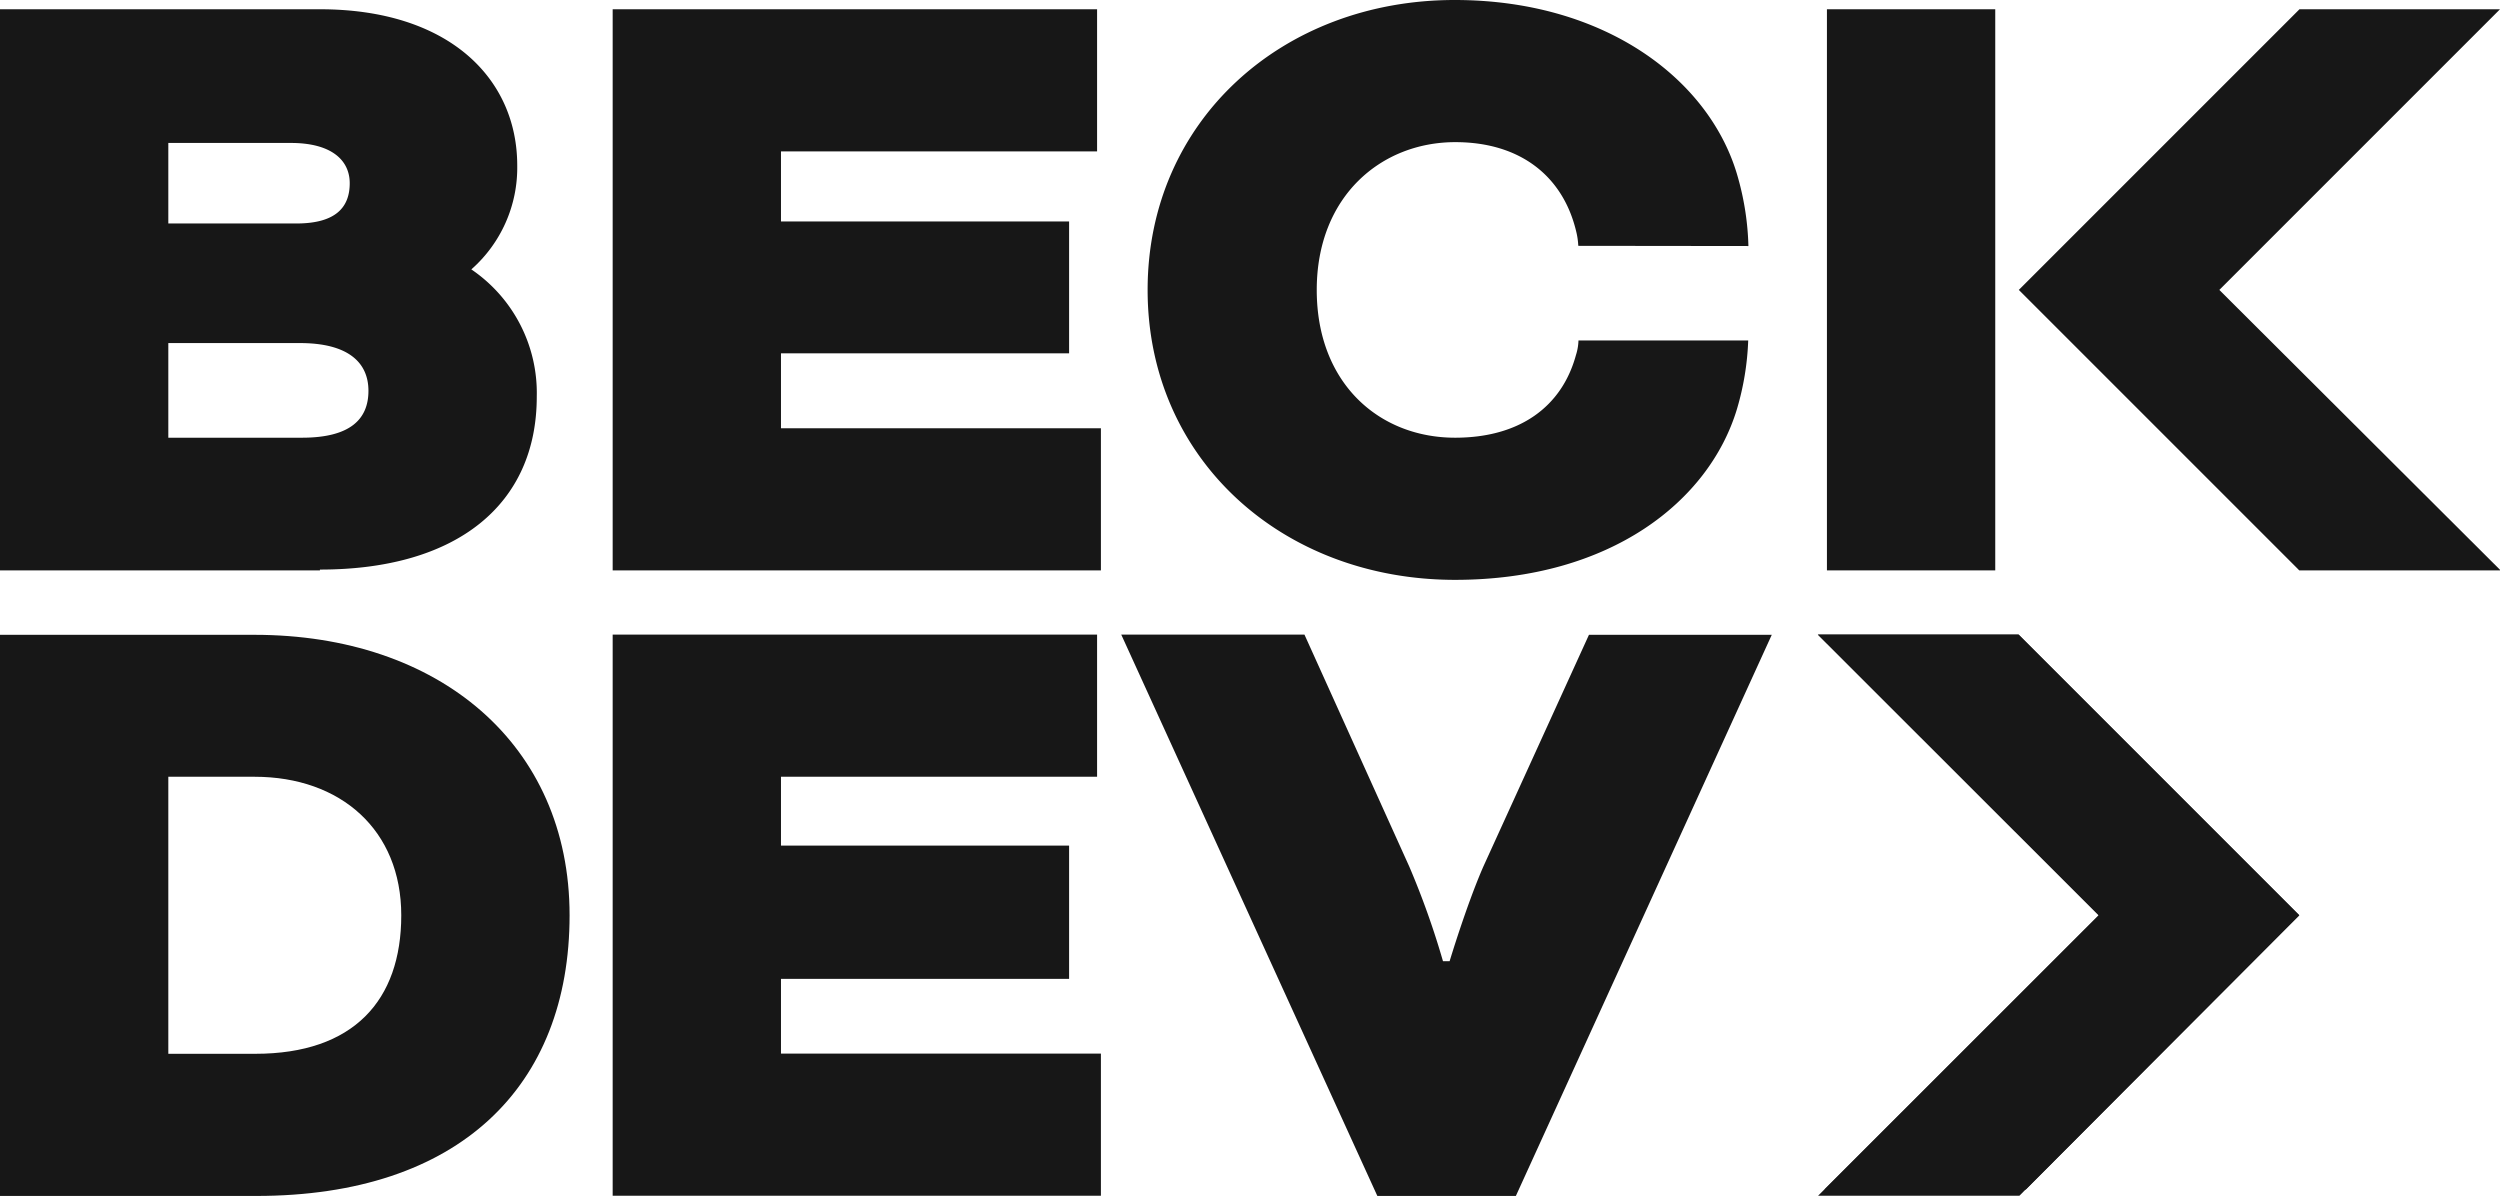 <svg id="Layer_1" data-name="Layer 1" xmlns="http://www.w3.org/2000/svg" viewBox="0 0 124.17 59.4"><defs><style>.cls-1{fill:#171717;}</style></defs><g id="Group_40" data-name="Group 40"><g id="Group_6" data-name="Group 6"><path id="Path_1" data-name="Path 1" class="cls-1" d="M90.29,31.52l13.95,13.94L90.3,59.39h10L114.2,45.46,100.26,31.52Z"/></g><g id="Group_6-2" data-name="Group 6-2"><path id="Path_20" data-name="Path 20" class="cls-1" d="M90.29,31.52l13.95,13.94L90.62,59.08h10L114.2,45.46,100.26,31.52Z"/></g><g id="Group_7" data-name="Group 7"><g id="Group_10" data-name="Group 10"><g id="Group_9" data-name="Group 9"><path id="Path_4" data-name="Path 4" class="cls-1" d="M15.89,28.33H0V.46H15.89c6.41,0,9.8,3.44,9.8,7.76a6.73,6.73,0,0,1-2.28,5.16v0a7.42,7.42,0,0,1,3.25,6.32c0,5.34-3.94,8.59-10.77,8.59M8.36,11.1h6.36c2,0,2.65-.84,2.65-2s-.93-2-2.92-2H8.36Zm0,10.64H15c2.41,0,3.3-.93,3.3-2.33s-1-2.37-3.4-2.37H8.36Z"/></g></g></g><g id="Group_11" data-name="Group 11"><path id="Path_6" data-name="Path 6" class="cls-1" d="M30.43.46V28.33H54.68V21.27H38.79V17.55H53.1V11H38.79V7.52h15.7V.46Z"/></g><g id="Group_8" data-name="Group 8"><g id="Group_14" data-name="Group 14"><g id="Group_12" data-name="Group 12"><path id="Path_7" data-name="Path 7" class="cls-1" d="M78.39,12.21a3.67,3.67,0,0,0-.11-.74c-.65-2.69-2.74-4.41-6-4.41-3.68,0-6.88,2.69-6.88,7.34s3.11,7.34,6.87,7.34c3.21,0,5.3-1.54,6-4.09a2.68,2.68,0,0,0,.13-.74h8.43a13.66,13.66,0,0,1-.56,3.41c-1.38,4.57-6.28,8.48-14,8.48C63.7,28.8,57,22.81,57,14.4S63.7,0,72.25,0C79.76,0,85,4,86.33,8.85a13.74,13.74,0,0,1,.51,3.37Z"/></g><g id="Group_13" data-name="Group 13"><path id="Path_8" data-name="Path 8" class="cls-1" d="M12.73,59.4H0V31.53H12.64c9.15,0,15.65,5.43,15.65,13.93S22.81,59.4,12.73,59.4M8.36,38.58V52.34h4.32c4.88,0,7.25-2.65,7.25-6.88s-3-6.88-7.29-6.88Z"/></g></g></g><g id="Group_15" data-name="Group 15"><path id="Path_10" data-name="Path 10" class="cls-1" d="M30.43,31.52V59.39H54.68V52.33H38.79V48.62H53.1V42H38.79V38.58h15.7V31.52Z"/></g><g id="Group_9-2" data-name="Group 9-2"><g id="Group_17" data-name="Group 17"><g id="Group_16" data-name="Group 16"><path id="Path_11" data-name="Path 11" class="cls-1" d="M70,43.05a40.84,40.84,0,0,1,1.67,4.69H72s.84-2.79,1.67-4.69l5.25-11.52H88L75.29,59.4H68.41L55.69,31.52h9.1Z"/></g></g></g><g id="Group_18" data-name="Group 18"><path id="Path_13" data-name="Path 13" class="cls-1" d="M114.21.46,100.27,14.4,114.2,28.33h10L110.23,14.4,124.17.46Z"/></g><g id="Group_10-2" data-name="Group 10-2"><g id="Group_20" data-name="Group 20"><g id="Group_19" data-name="Group 19"><path id="Path_14" data-name="Path 14" class="cls-1" d="M99.1,22.57V.46H90.74V28.33H99.1Z"/></g></g></g></g></svg>